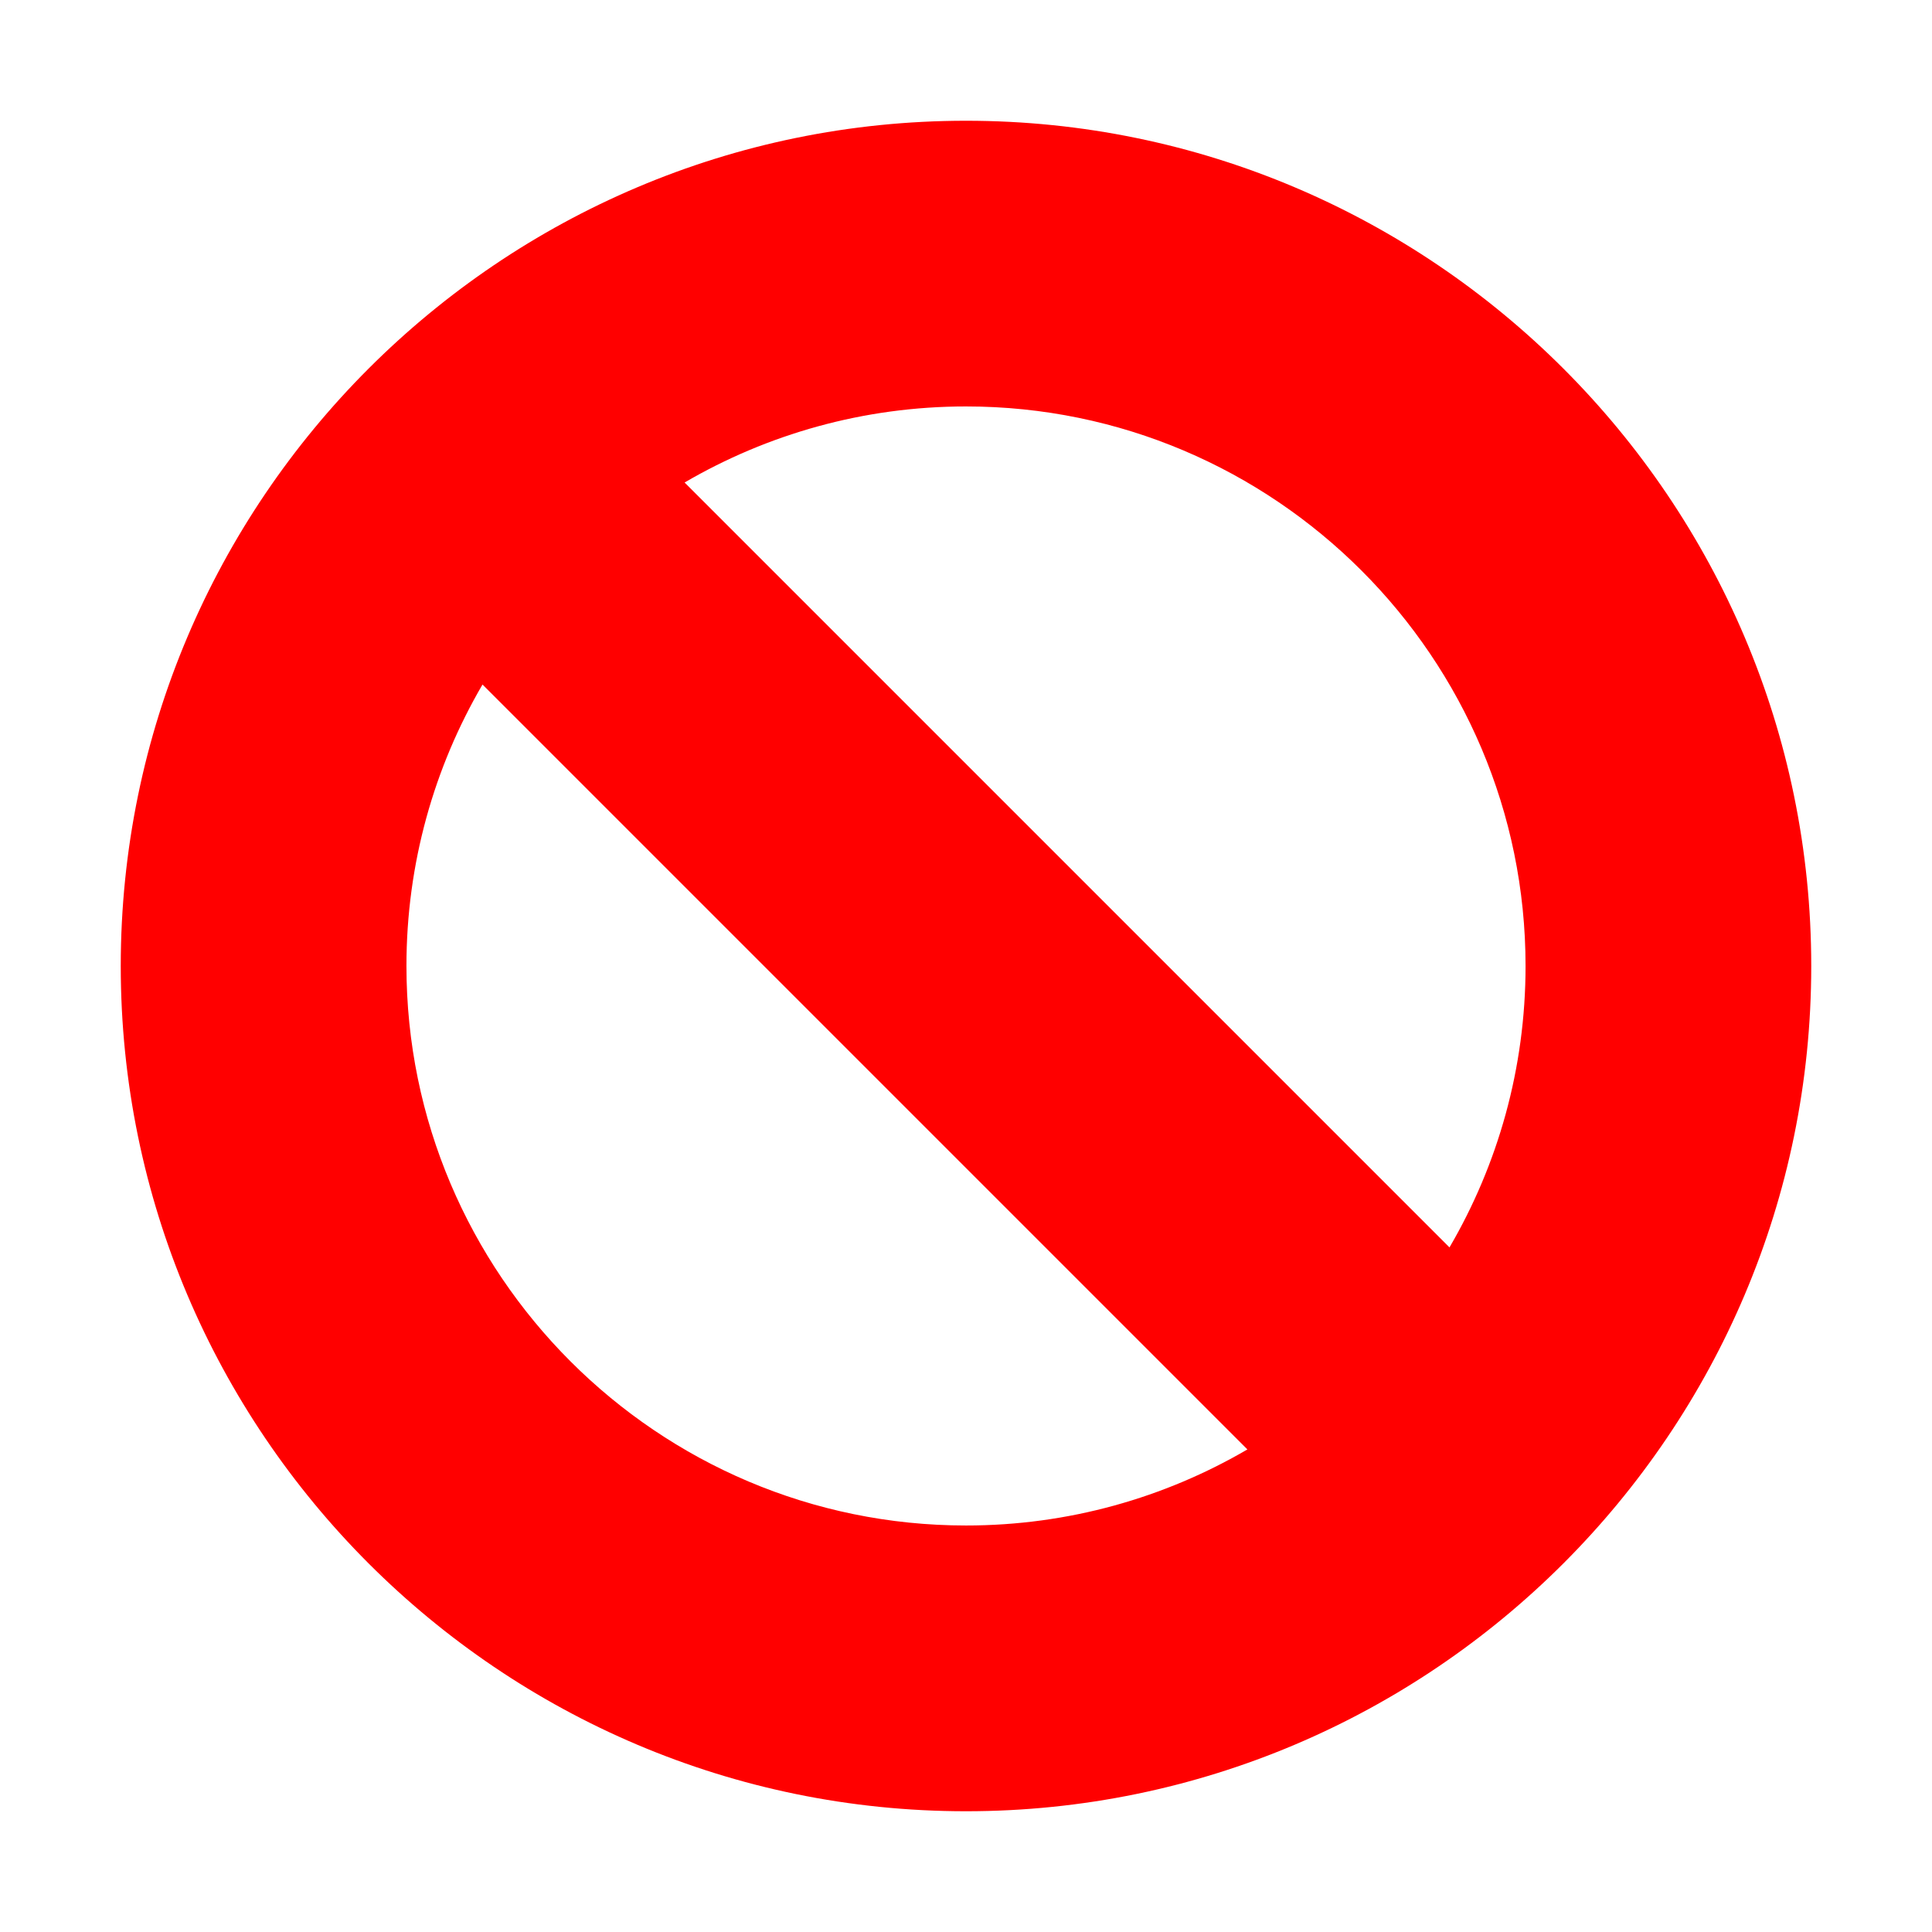 <svg height="32" viewBox="0 0 32 32" width="32" xmlns="http://www.w3.org/2000/svg"><path d="m16 2c7.72 0 14 6.28 14 14 0 7.72-6.28 14-14 14-7.72 0-14-6.28-14-14 0-7.72 6.28-14 14-14zm0 4.732c-1.698 0-3.291.46-4.661 1.26l12.669 12.669c.801-1.37 1.26-2.963 1.26-4.661 0-5.11-4.158-9.268-9.268-9.268zm0 18.535c1.698 0 3.291-.46 4.661-1.26l-12.669-12.669c-.801 1.37-1.26 2.963-1.26 4.661 0 5.11 4.158 9.268 9.268 9.268z" fill="#f00"/></svg>